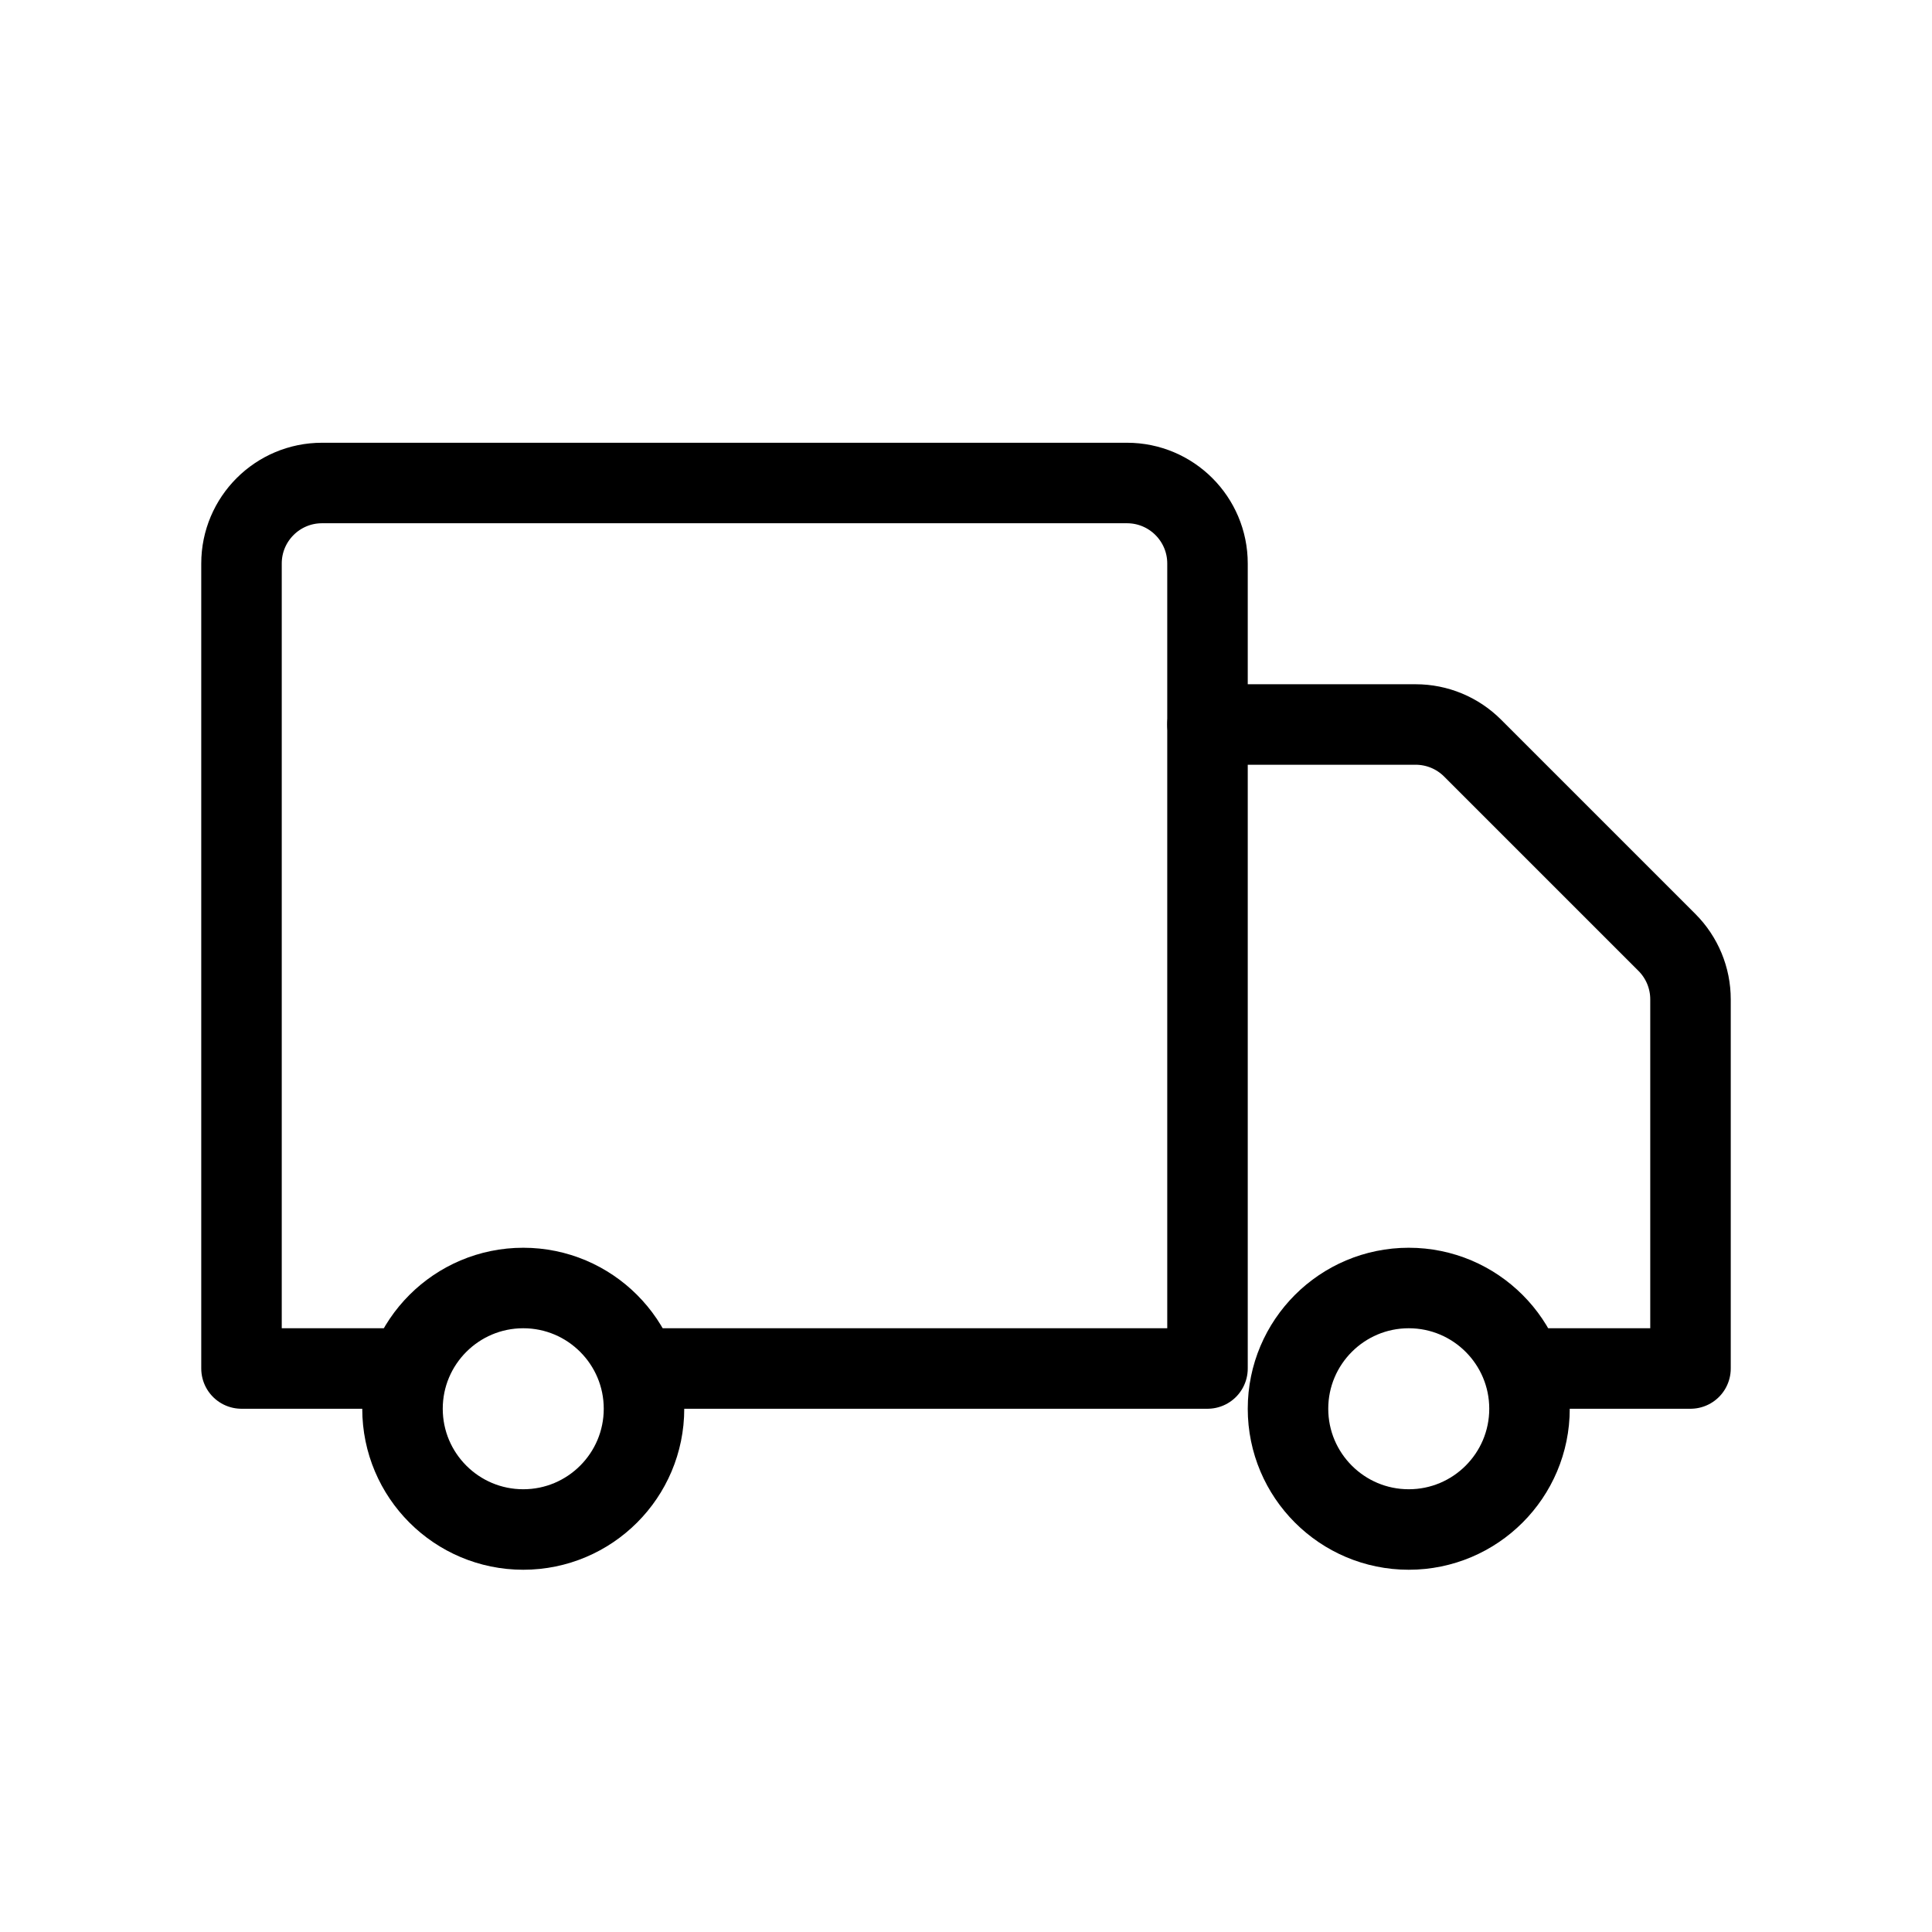 <svg width="24" height="24" viewBox="0 0 24 24" fill="none" xmlns="http://www.w3.org/2000/svg">
<path d="M5 17H3V7C3 6.448 3.448 6 4 6H14C14.552 6 15 6.448 15 7V17H8" stroke="black" stroke-linecap="round" stroke-linejoin="round"/>
<path d="M15 9H17.586C17.851 9 18.105 9.105 18.293 9.293L20.707 11.707C20.895 11.895 21 12.149 21 12.414V17H19" stroke="black" stroke-linecap="round" stroke-linejoin="round"/>
<path d="M6.5 19C5.672 19 5 18.328 5 17.5C5 16.672 5.672 16 6.5 16C7.328 16 8 16.672 8 17.5C8 18.328 7.328 19 6.5 19Z" stroke="black" stroke-linecap="round" stroke-linejoin="round"/>
<path d="M17.5 19C16.672 19 16 18.328 16 17.5C16 16.672 16.672 16 17.5 16C18.328 16 19 16.672 19 17.5C19 18.328 18.328 19 17.5 19Z" stroke="black" stroke-linecap="round" stroke-linejoin="round"/>
</svg>
